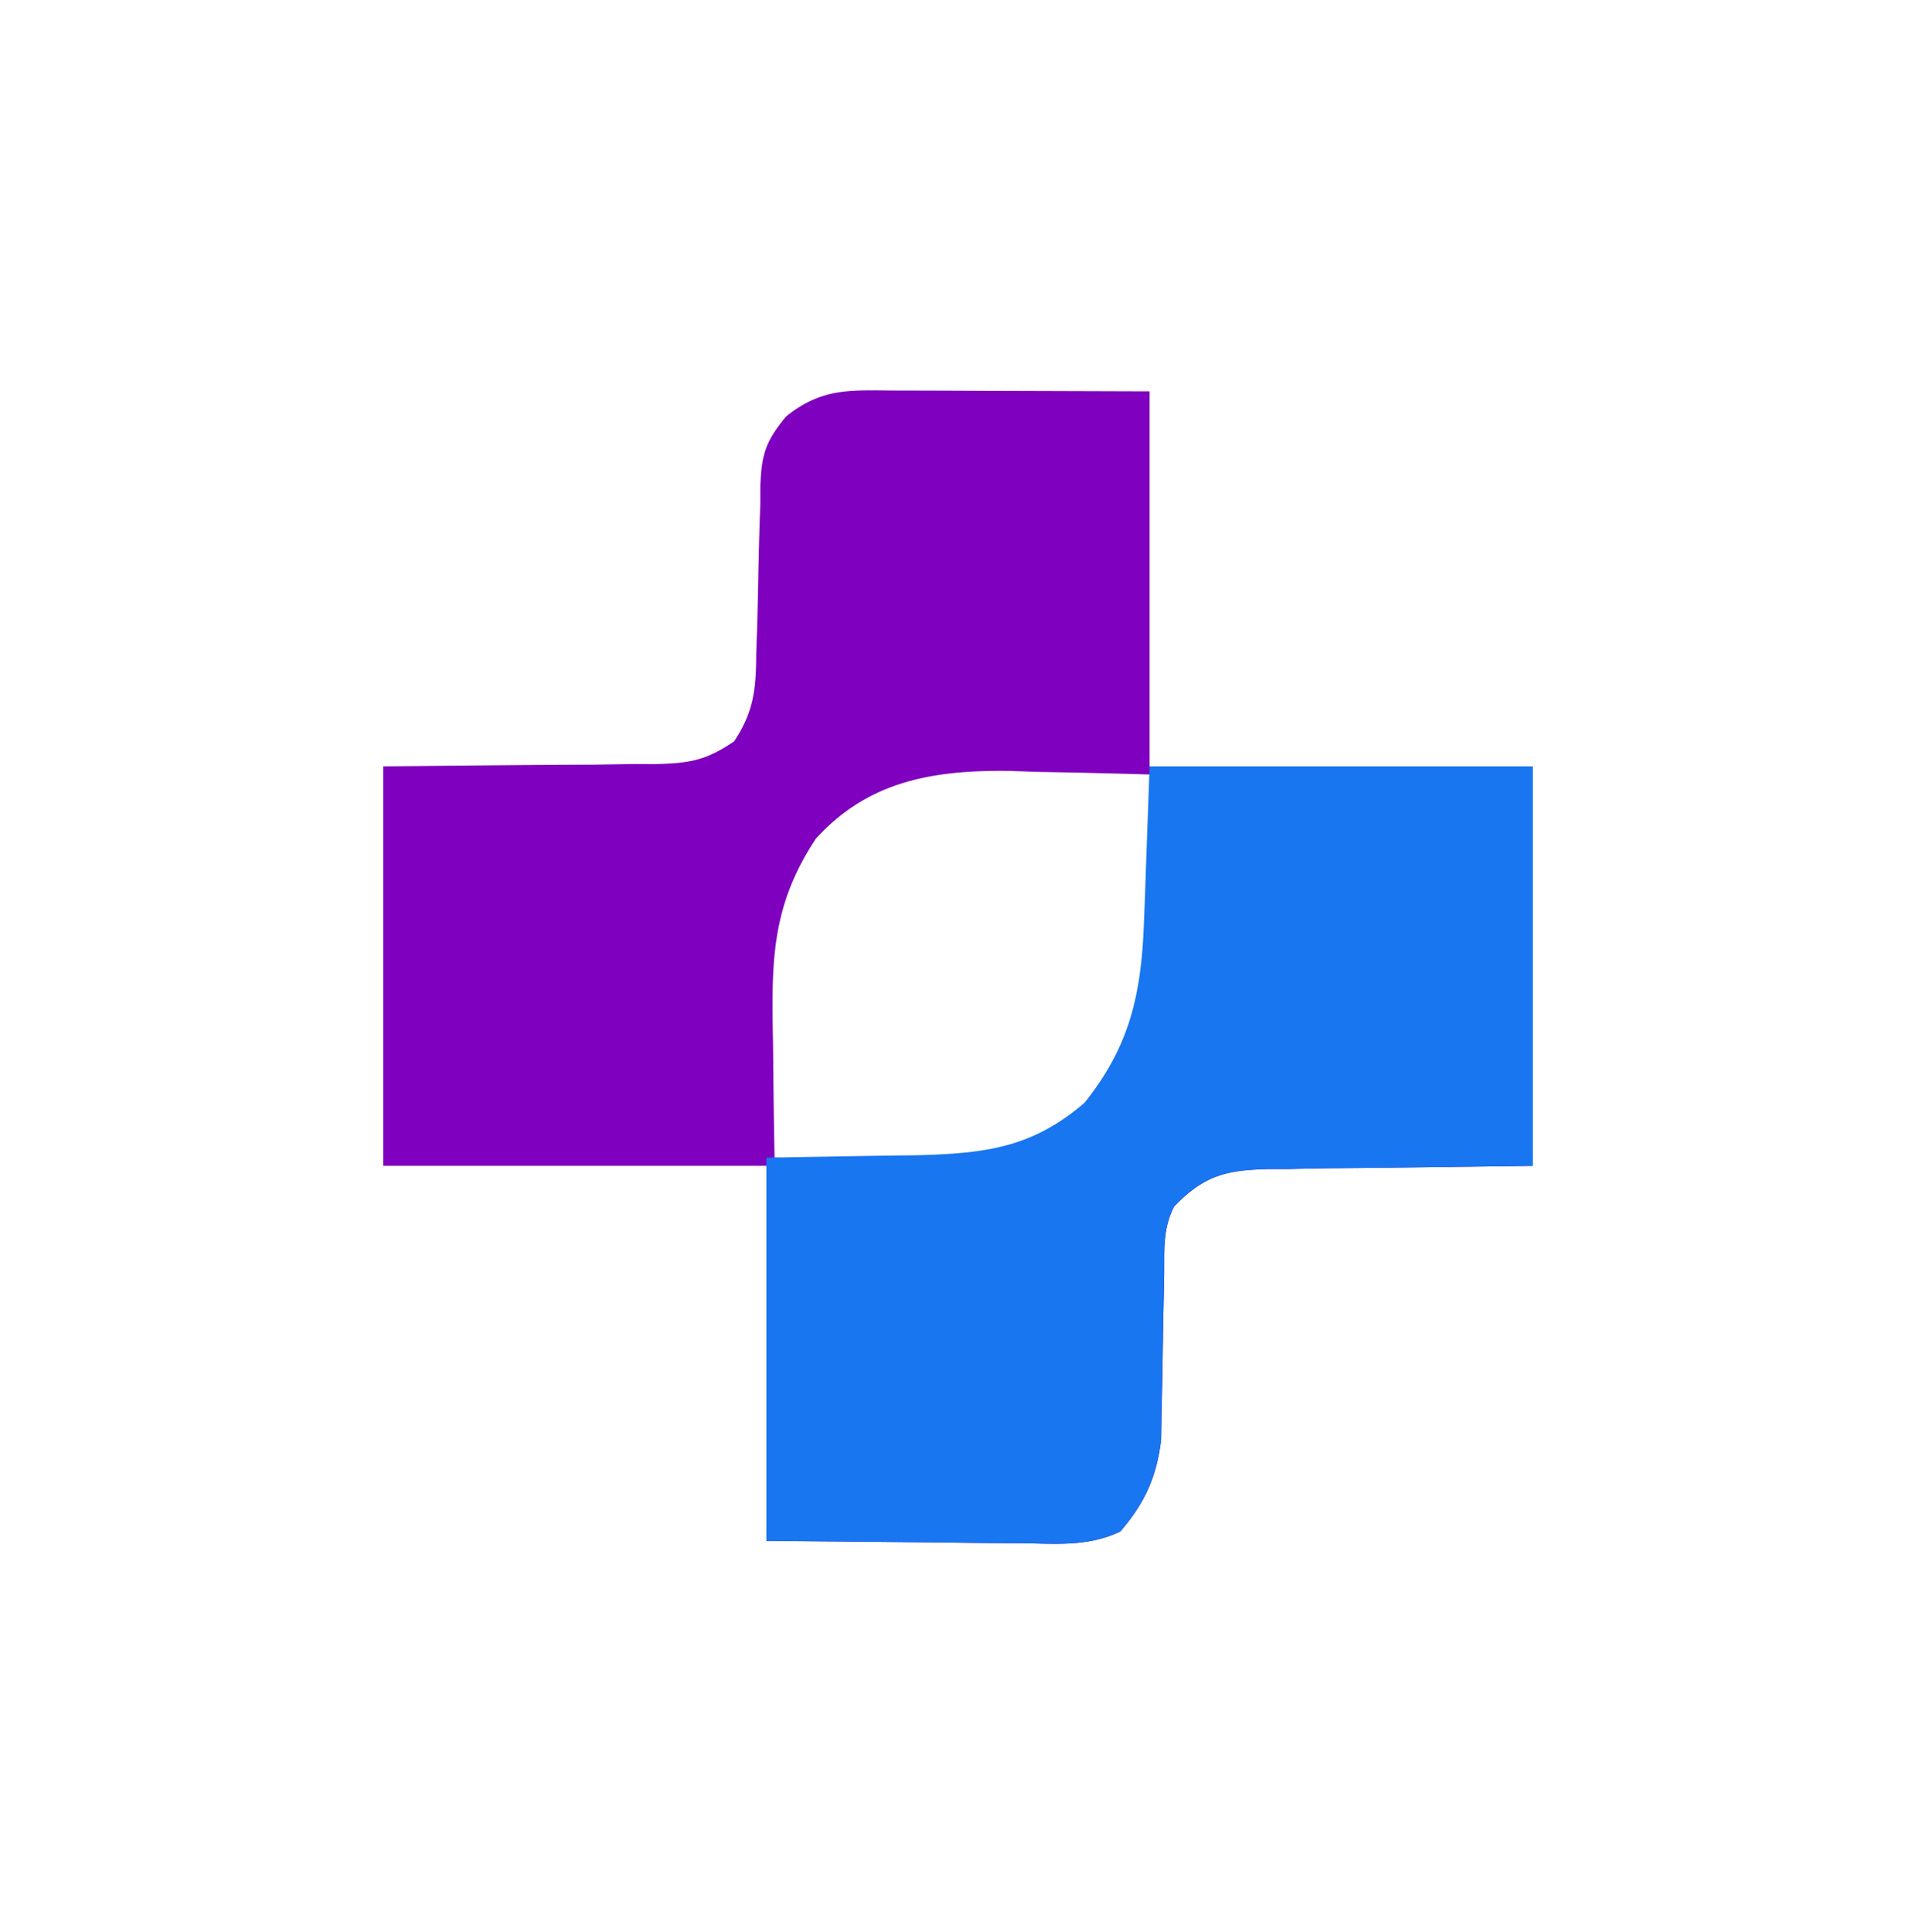 <svg xmlns="http://www.w3.org/2000/svg" viewBox="0 0 235 237"><path fill="#7F00BE" d="m109.945 47.902 2.377.003c2.934.006 5.869.02 8.803.032L141 48v46h47v49c-19.188.25-19.188.25-25.22.298-1.587.03-3.174.06-4.76.093l-2.475.003c-5.092.128-7.859.757-11.545 4.606-1.429 2.858-1.165 5.355-1.21 8.547l-.087 4a900.47 900.47 0 0 0-.104 6.293 598.533 598.533 0 0 1-.122 6.082l-.06 3.675c-.563 4.595-1.999 7.76-5.02 11.26-3.823 1.823-7.577 1.51-11.756 1.436l-2.43-.01c-2.987-.015-5.974-.057-8.961-.095L94 189v-46H47V94c19.688-.188 19.688-.188 25.878-.208 1.628-.026 3.256-.054 4.884-.085l2.54.012c4.166-.101 6.205-.384 9.729-2.779 2.415-3.606 2.705-6.482 2.719-10.69l.077-2.23c.08-2.34.13-4.679.173-7.02.056-3.085.143-6.167.25-9.25l.007-2.128c.138-3.89.648-5.507 3.165-8.544 4.442-3.58 8.01-3.209 13.523-3.176Zm-9.882 54.973c-5.525 8.37-5.44 15.185-5.25 25.063.015 1.365.028 2.73.04 4.095.036 3.323.085 6.645.147 9.967 4.5.117 9 .187 13.5.25l3.844.102c8.602.09 14.362-.59 20.898-6.317 6.013-7.265 7.907-13.375 7.856-22.87l-.01-3.224-.025-3.316-.014-3.387A2531.17 2531.17 0 0 0 141 95a868.11 868.11 0 0 0-13.375-.313l-3.793-.126c-9.248-.121-17.292 1.175-23.77 8.314Z"/><path fill="#1876F1" d="M141 94h47v49c-19.188.25-19.188.25-25.22.298-1.587.03-3.174.06-4.76.093l-2.475.003c-5.092.128-7.859.757-11.545 4.606-1.429 2.858-1.165 5.355-1.21 8.547l-.087 4a900.47 900.47 0 0 0-.104 6.293 598.533 598.533 0 0 1-.122 6.082l-.06 3.675c-.563 4.595-1.999 7.76-5.02 11.26-3.823 1.823-7.577 1.51-11.756 1.436l-2.43-.01c-2.987-.015-5.974-.057-8.961-.095L94 189v-47c14-.25 14-.25 18.367-.298 8.337-.22 14.176-.856 20.656-6.448 5.6-7.008 6.97-13.37 7.293-22.309l.116-3.03.13-3.79L141 94Z"/></svg>